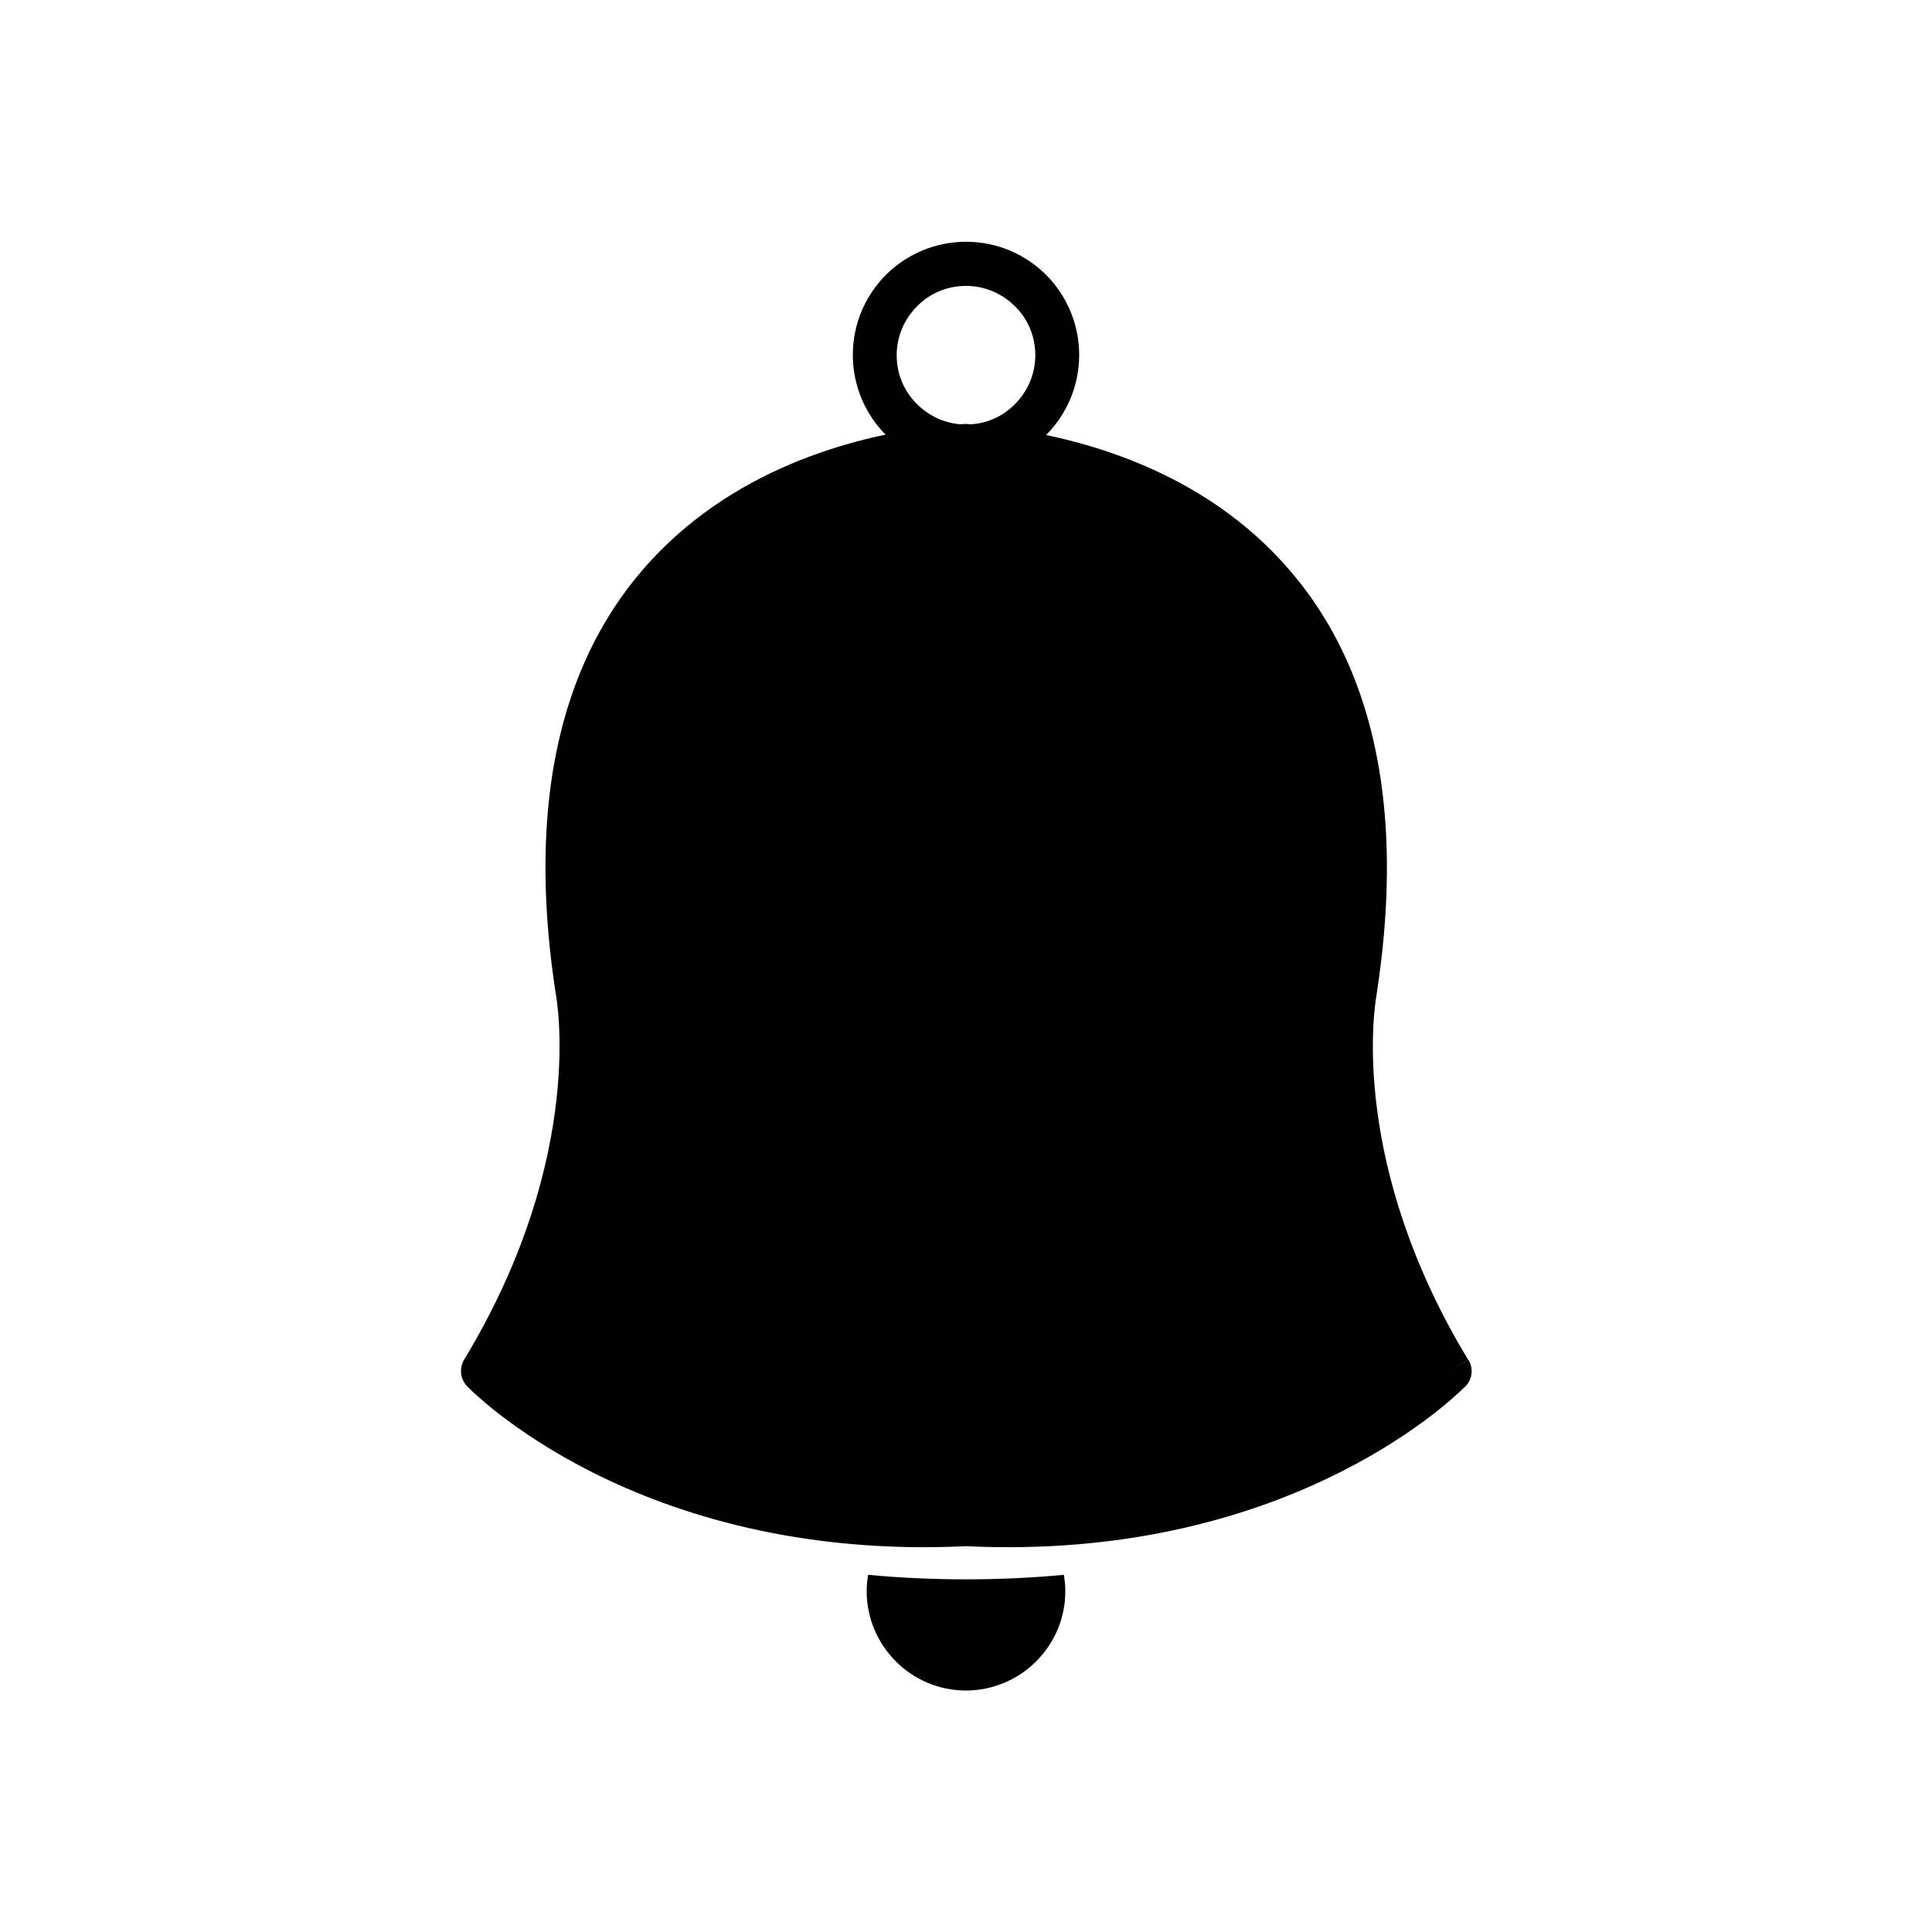 <?xml version="1.0" encoding="UTF-8"?>
<!-- Uploaded to: ICON Repo, www.svgrepo.com, Generator: ICON Repo Mixer Tools -->
<svg fill="#000000" width="800px" height="800px" version="1.1" viewBox="144 144 512 512" xmlns="http://www.w3.org/2000/svg">
 <g>
  <path d="m400.75 256.5c13.496 0.824 45.281 5.023 71.297 25.492 26.465 20.844 47.082 58.254 36.812 125.2l-5.773-0.898 5.773 0.898c0 0.148-0.074 0.375-0.074 0.523-0.676 3.973-6.973 44.984 24.289 96.637l-4.949 3 5.023-3c1.5 2.473 0.977 5.621-1.199 7.422-4.273 4.199-48.355 45.957-131.88 41.984-87.641 4.199-131.88-41.984-132.25-42.359-2.023-2.098-2.176-5.246-0.523-7.57 32.461-53.98 23.992-96.188 23.992-96.488 0-0.148-0.074-0.301-0.074-0.449-10.195-66.801 10.348-104.14 36.812-124.98 26.316-20.766 58.477-24.816 71.746-25.566 0.375 0 0.75 0 1.125 0.074z"/>
  <path d="m400 208.07c8.32 0 15.82 3.375 21.219 8.773s8.773 12.969 8.773 21.219c0 8.32-3.375 15.82-8.773 21.219s-12.969 8.773-21.219 8.773c-8.32 0-15.82-3.375-21.219-8.773s-8.773-12.969-8.773-21.219c0-8.32 3.375-15.82 8.773-21.219s12.969-8.773 21.219-8.773zm12.969 17.094c-3.297-3.297-7.871-5.398-12.969-5.398s-9.672 2.023-12.969 5.398c-3.297 3.297-5.398 7.871-5.398 12.969 0 5.098 2.023 9.672 5.398 12.969 3.297 3.297 7.871 5.398 12.969 5.398s9.672-2.023 12.969-5.398c3.297-3.297 5.398-7.871 5.398-12.969 0-5.098-2.023-9.672-5.398-12.969z"/>
  <path d="m425.94 561.34c0.227 1.426 0.375 2.848 0.375 4.348 0 7.273-2.926 13.793-7.723 18.594-4.723 4.723-11.32 7.723-18.594 7.723-7.273 0-13.793-2.926-18.594-7.723-4.723-4.723-7.723-11.32-7.723-18.594 0-1.426 0.148-2.926 0.375-4.348 8.621 0.824 17.242 1.199 25.941 1.199 8.621 0 17.32-0.375 25.941-1.199z"/>
 </g>
</svg>